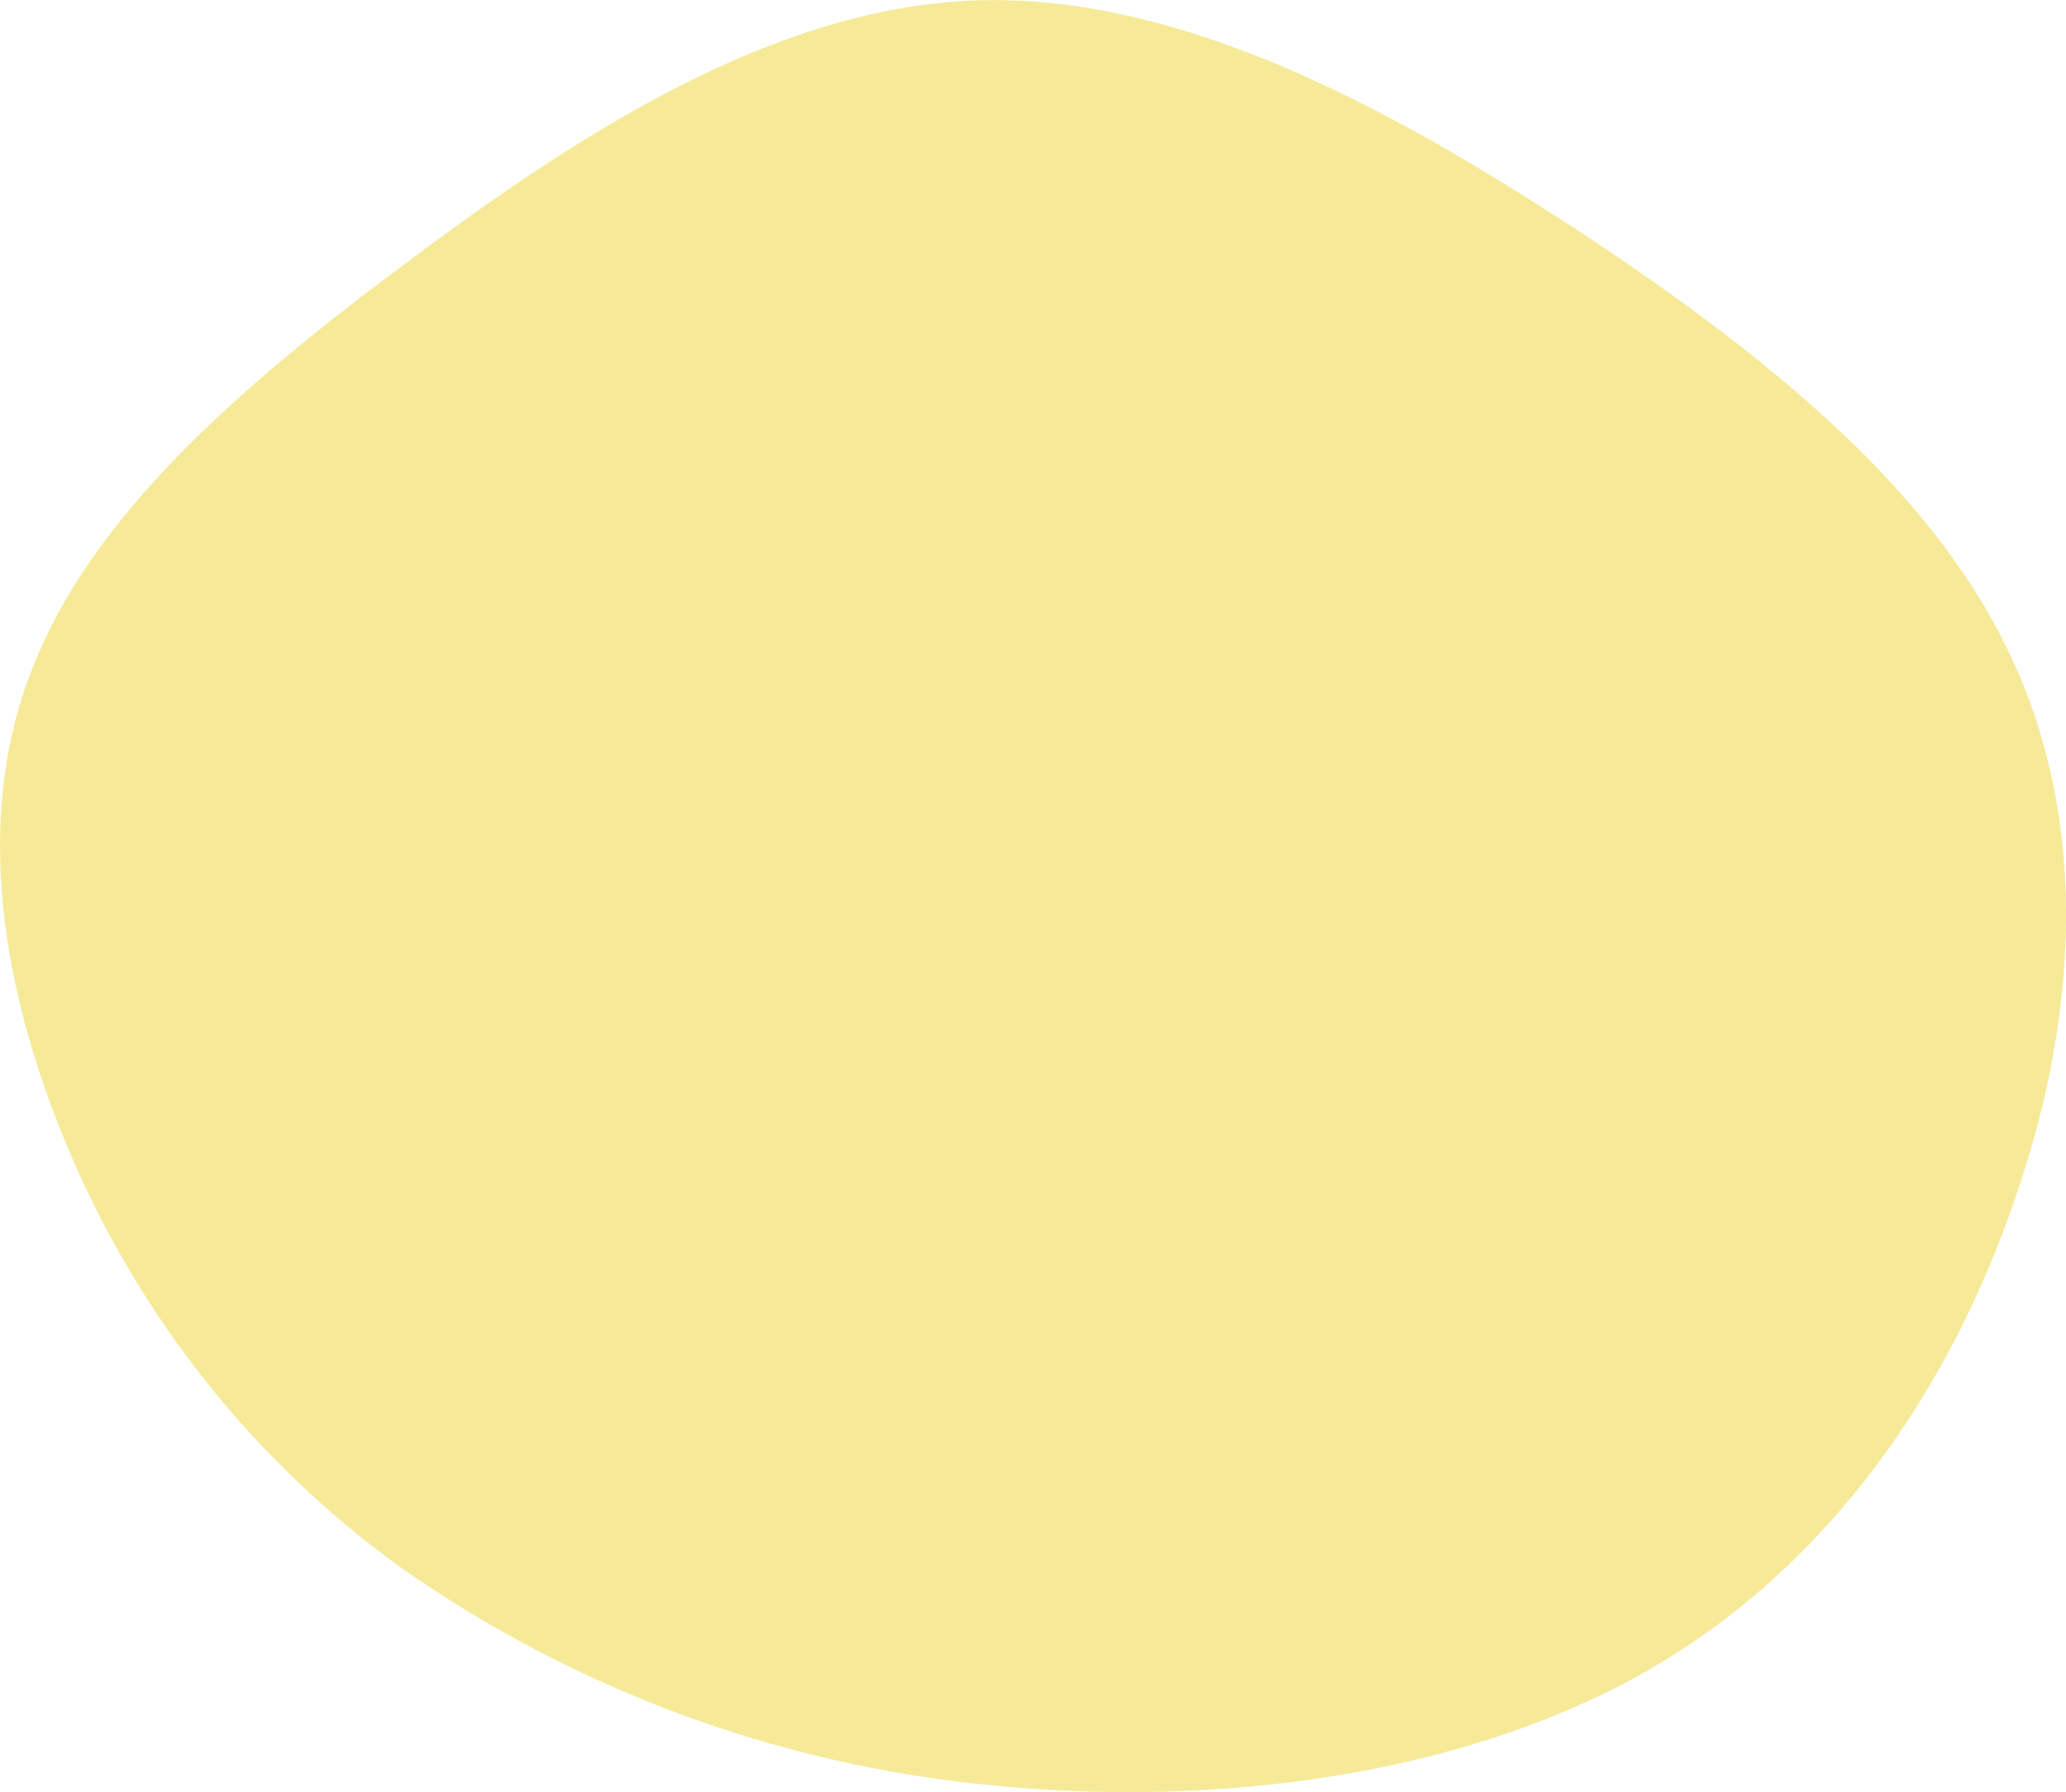 <?xml version="1.0" encoding="UTF-8"?><svg id="_レイヤー_2" xmlns="http://www.w3.org/2000/svg" viewBox="0 0 100.42 87.14"><defs><style>.cls-1{fill:#efd635;isolation:isolate;opacity:.5;stroke-width:0px;}</style></defs><g id="_レイヤー_1-2"><path id="blob" class="cls-1" d="m76.5,11.07c9.13,6.01,17.25,12.53,21.09,20.53,3.9,8,3.53,17.48.38,26.6-3.09,9.12-8.88,17.83-17.82,22.98s-21.03,6.73-32.04,5.61c-10.28-.99-20.13-4.63-28.59-10.55-7.16-5.16-12.75-12.2-16.18-20.33C.07,48.17-1.32,39.76,1.58,32.48c2.83-7.29,9.88-13.55,18.19-19.72C28.08,6.54,37.59.37,47.41.02s19.96,5.1,29.09,11.06Z"/></g></svg>